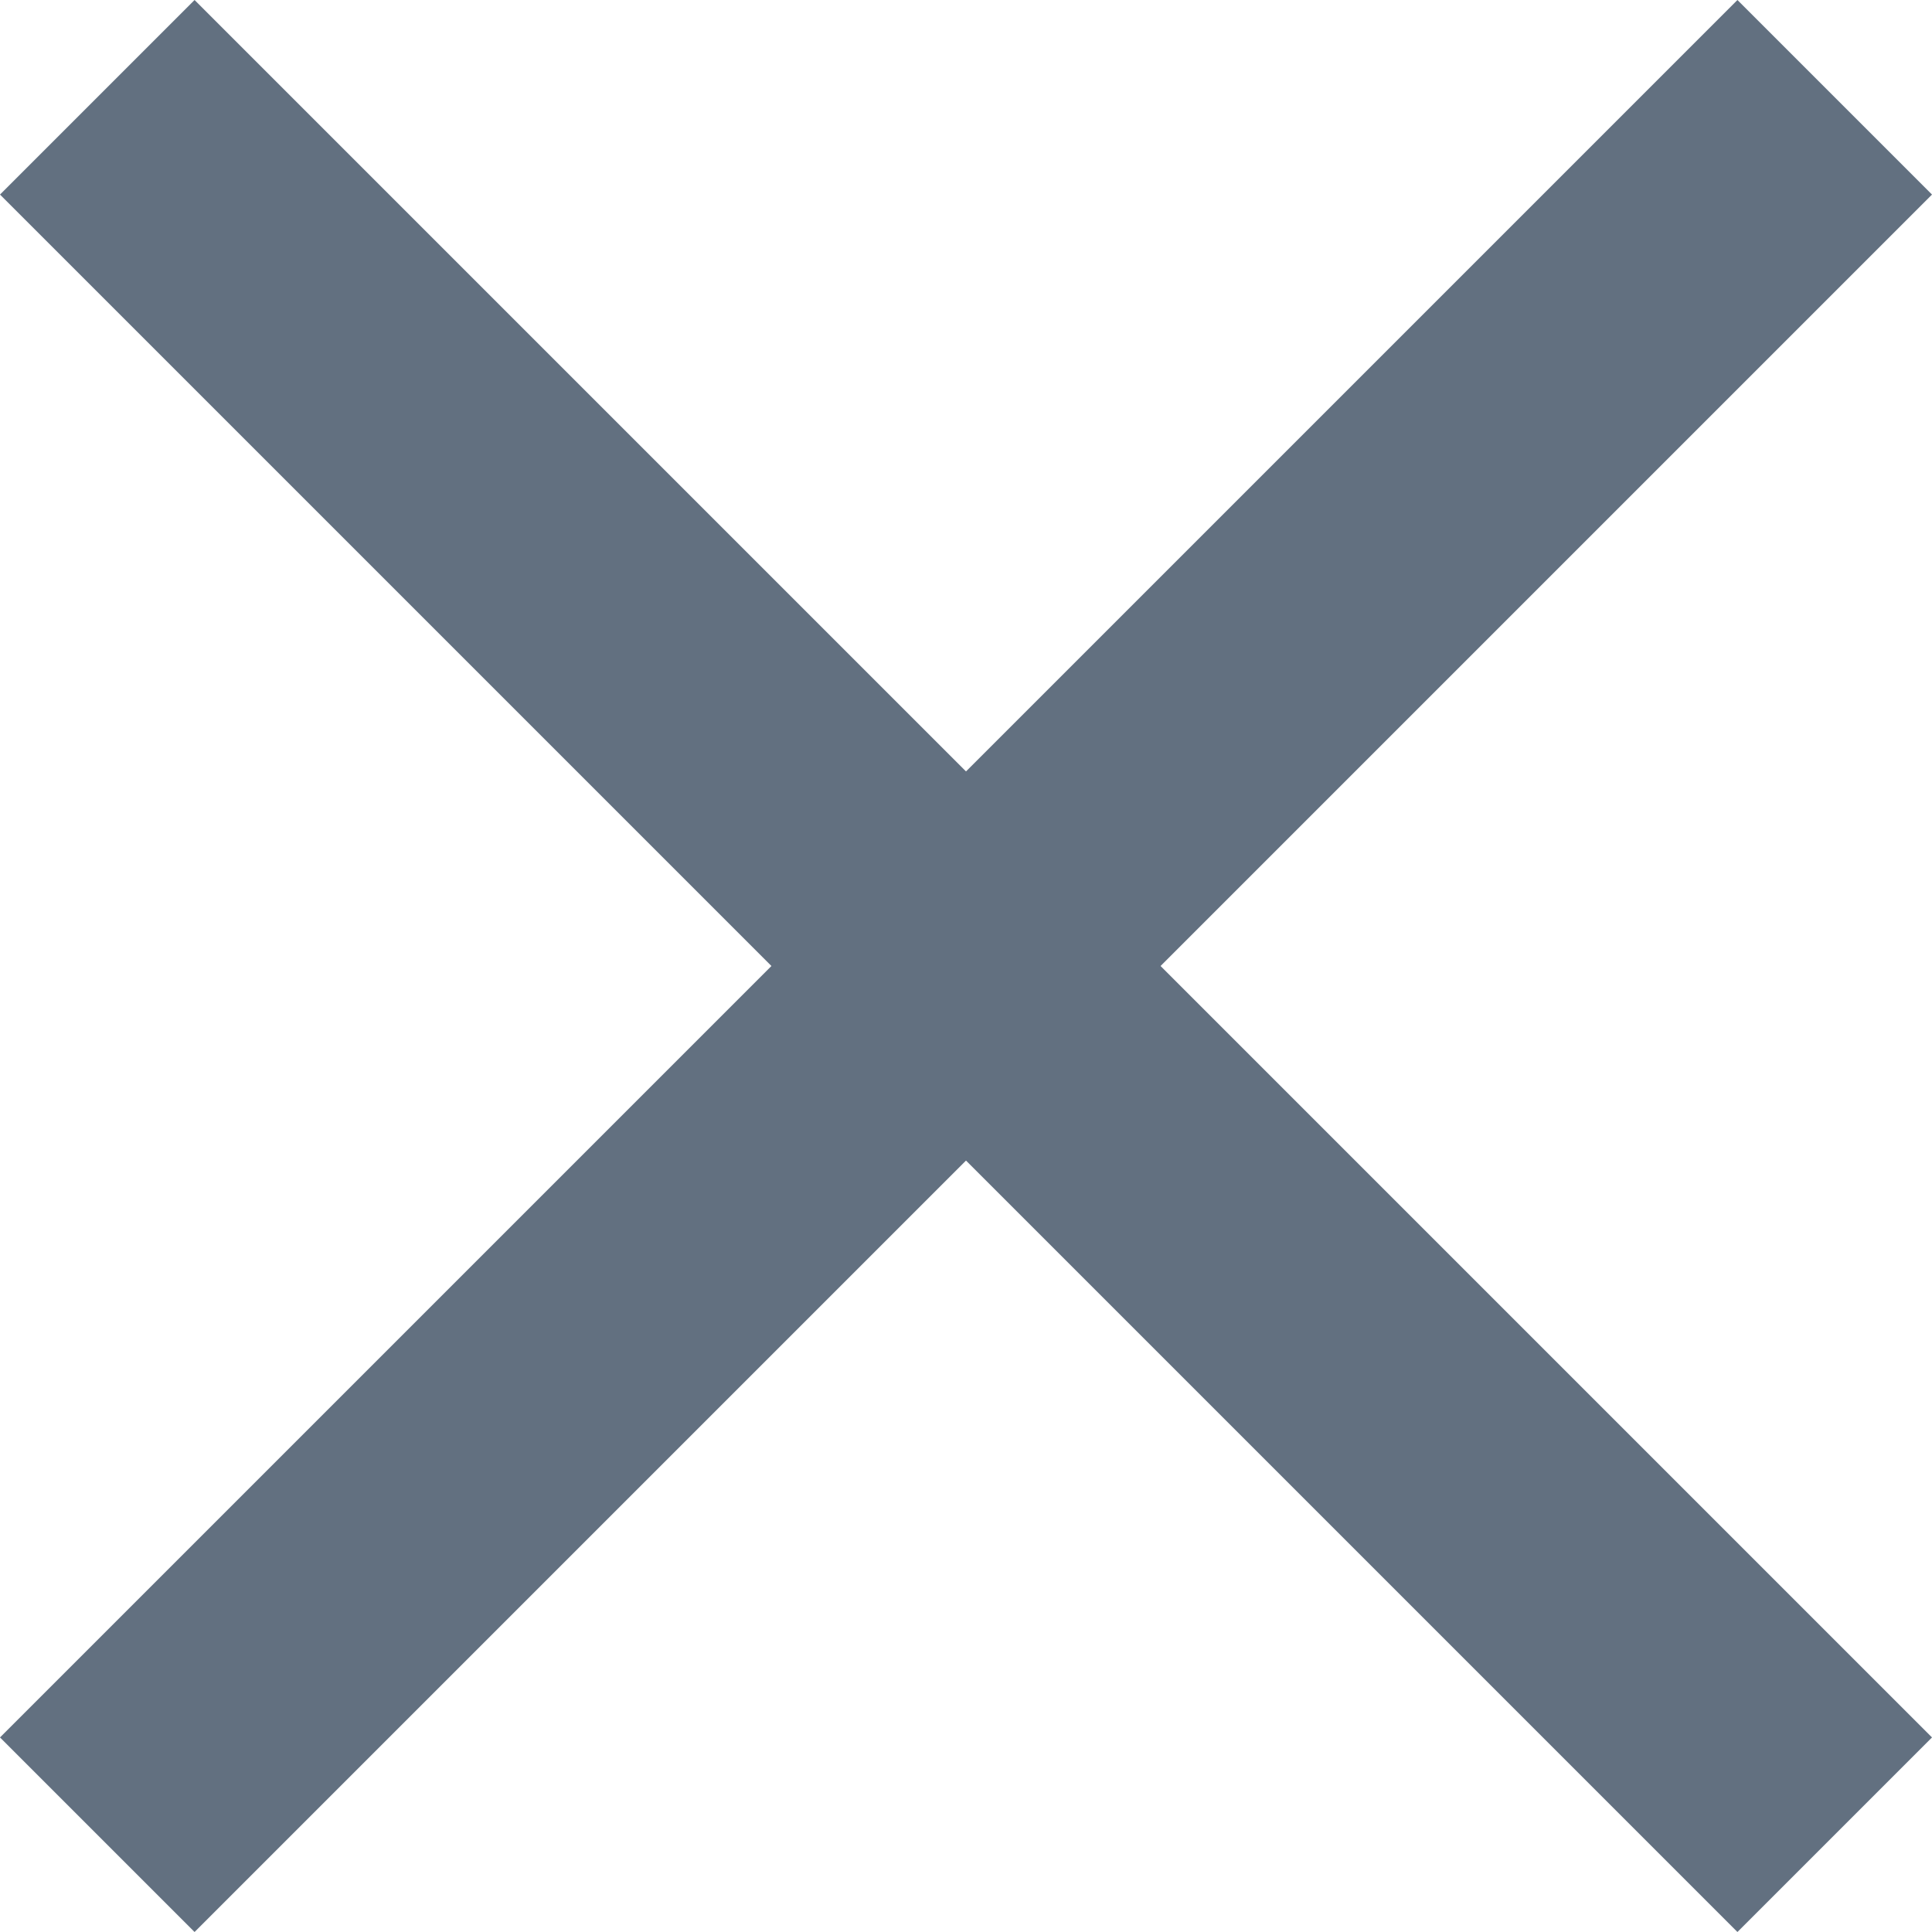 <svg xmlns="http://www.w3.org/2000/svg" width="24" height="24" viewBox="0 0 24 24">
  <polygon fill="#627080" fill-rule="evenodd" points="24 2.417 21.583 0 12 9.583 2.417 0 0 2.417 9.583 12 0 21.583 2.417 24 12 14.417 21.583 24 24 21.583 14.417 12"/>
</svg>